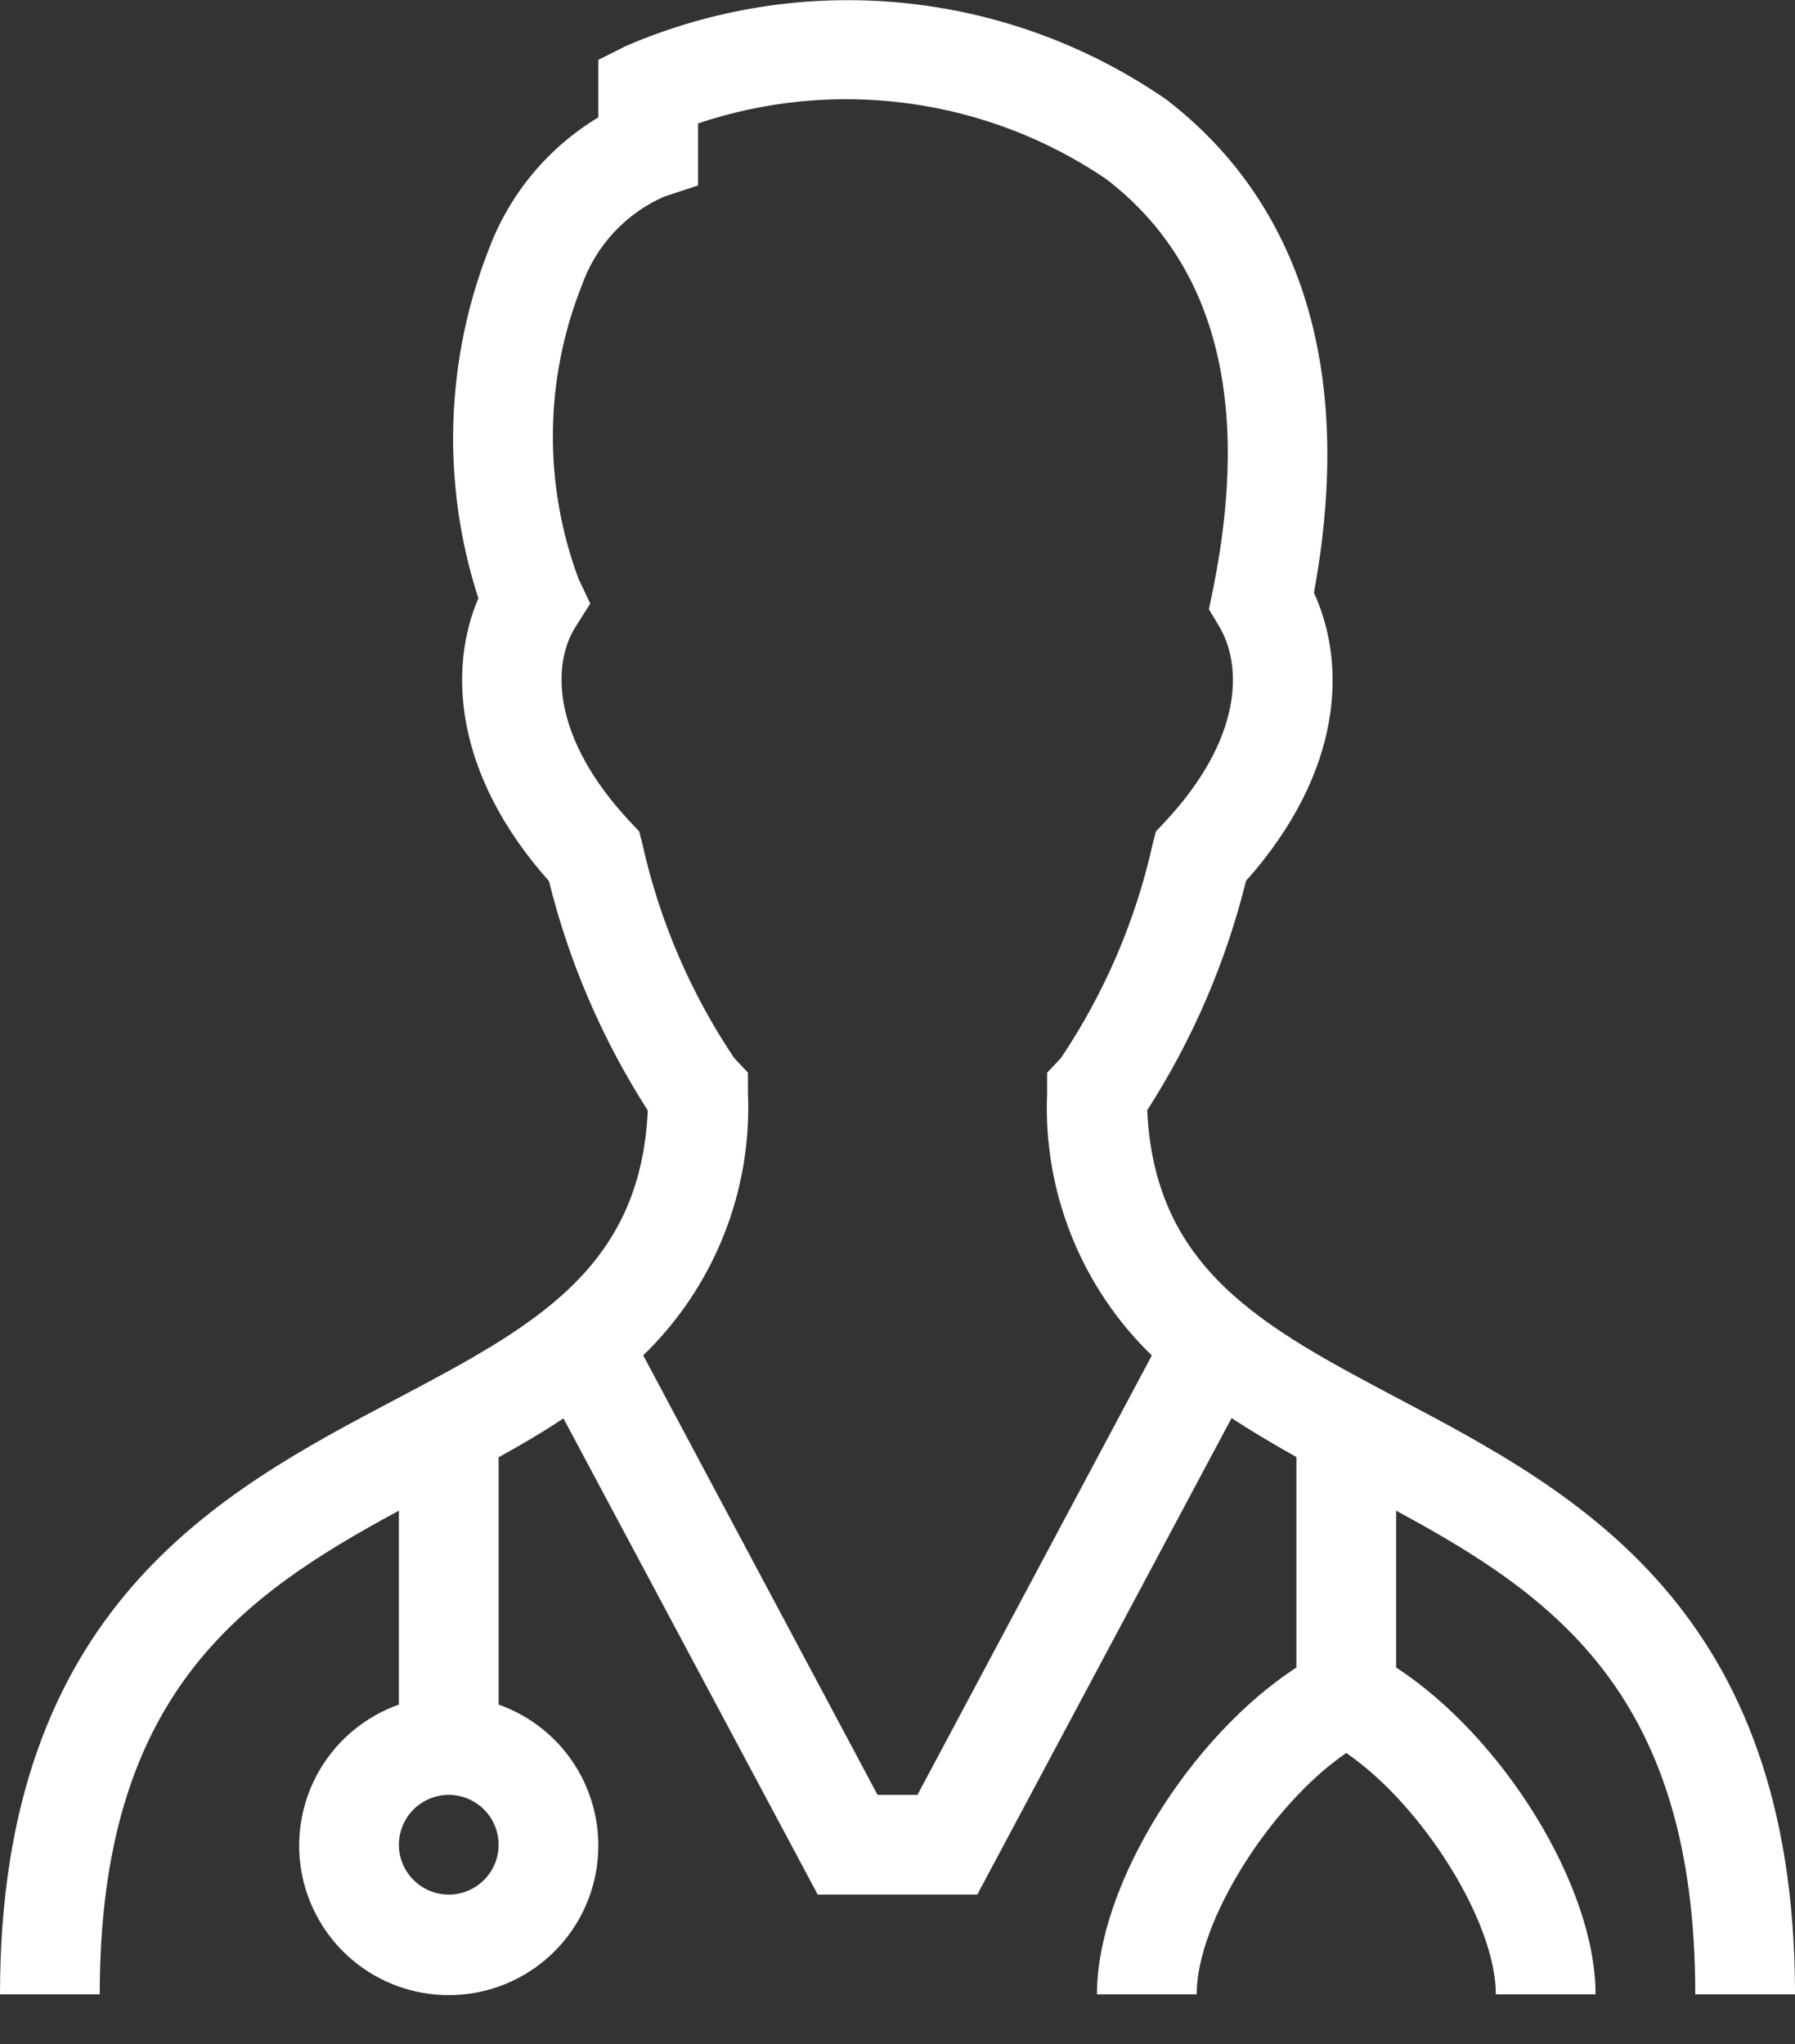<svg width="36" height="41" viewBox="0 0 36 41" fill="none" xmlns="http://www.w3.org/2000/svg">
<rect x="0" y="0" width="36" height="41" fill="#333333" stroke="none"/>
<path d="M34 40H36C36 32.257 31.6 29.93 28.061 28.06C25.332 26.617 23.156 25.467 23.008 22.268C23.917 20.854 24.586 19.3 24.99 17.668C26.947 15.468 27.007 13.314 26.352 11.889C27.367 6.374 25.316 3.47 23.392 1.997C21.824 0.913 20.007 0.246 18.11 0.058C16.214 -0.13 14.301 0.168 12.551 0.924L12 1.2V2.354C11.004 2.954 10.237 3.869 9.821 4.954C8.928 7.205 8.848 9.696 9.594 12C9.001 13.378 9.078 15.5 11.01 17.673C11.414 19.305 12.084 20.859 12.992 22.273C12.844 25.473 10.668 26.622 7.939 28.065C4.4 29.93 0 32.257 0 40H2C2 34.005 4.808 32.024 8 30.3V34.189C7.333 34.425 6.77 34.889 6.412 35.499C6.054 36.11 5.924 36.827 6.043 37.525C6.163 38.222 6.525 38.855 7.066 39.311C7.607 39.767 8.292 40.017 9 40.017C9.708 40.017 10.393 39.767 10.934 39.311C11.475 38.855 11.837 38.222 11.957 37.525C12.076 36.827 11.946 36.11 11.588 35.499C11.23 34.889 10.667 34.425 10 34.189V29.229C10.446 28.982 10.882 28.729 11.3 28.448L16.4 38H19.6L24.7 28.443C25.122 28.719 25.558 28.977 26 29.224V33.446C23.877 34.824 22 37.815 22 40H24C24 38.533 25.493 36.189 27 35.16C28.507 36.189 30 38.533 30 40H32C32 37.815 30.123 34.824 28 33.446V30.3C31.192 32.024 34 34.005 34 40ZM9 38C8.802 38 8.609 37.941 8.444 37.831C8.28 37.722 8.152 37.565 8.076 37.383C8 37.2 7.981 36.999 8.019 36.805C8.058 36.611 8.153 36.433 8.293 36.293C8.433 36.153 8.611 36.058 8.805 36.019C8.999 35.981 9.2 36 9.383 36.076C9.565 36.152 9.722 36.28 9.831 36.444C9.941 36.609 10 36.802 10 37C10 37.265 9.895 37.52 9.707 37.707C9.52 37.895 9.265 38 9 38ZM18.4 36H17.6L12.9 27.185C13.603 26.505 14.154 25.683 14.516 24.774C14.878 23.866 15.043 22.89 15 21.913V21.513L14.726 21.223C13.85 19.919 13.225 18.463 12.884 16.929L12.82 16.677L12.643 16.488C11.063 14.808 11.062 13.329 11.543 12.573L11.838 12.107L11.602 11.607C10.896 9.71 10.918 7.619 11.664 5.738C11.802 5.341 12.02 4.977 12.305 4.669C12.589 4.36 12.935 4.113 13.319 3.944L14 3.72V2.476C15.356 2.019 16.8 1.882 18.218 2.074C19.637 2.266 20.991 2.783 22.177 3.585C24.377 5.267 25.097 8.044 24.324 11.841L24.246 12.221L24.446 12.554C24.937 13.372 24.907 14.837 23.357 16.491L23.181 16.68L23.117 16.931C22.776 18.465 22.151 19.921 21.275 21.225L21.001 21.515V21.915C20.958 22.892 21.123 23.867 21.485 24.776C21.847 25.685 22.398 26.507 23.101 27.187L18.4 36Z" fill="white"/>
</svg>
